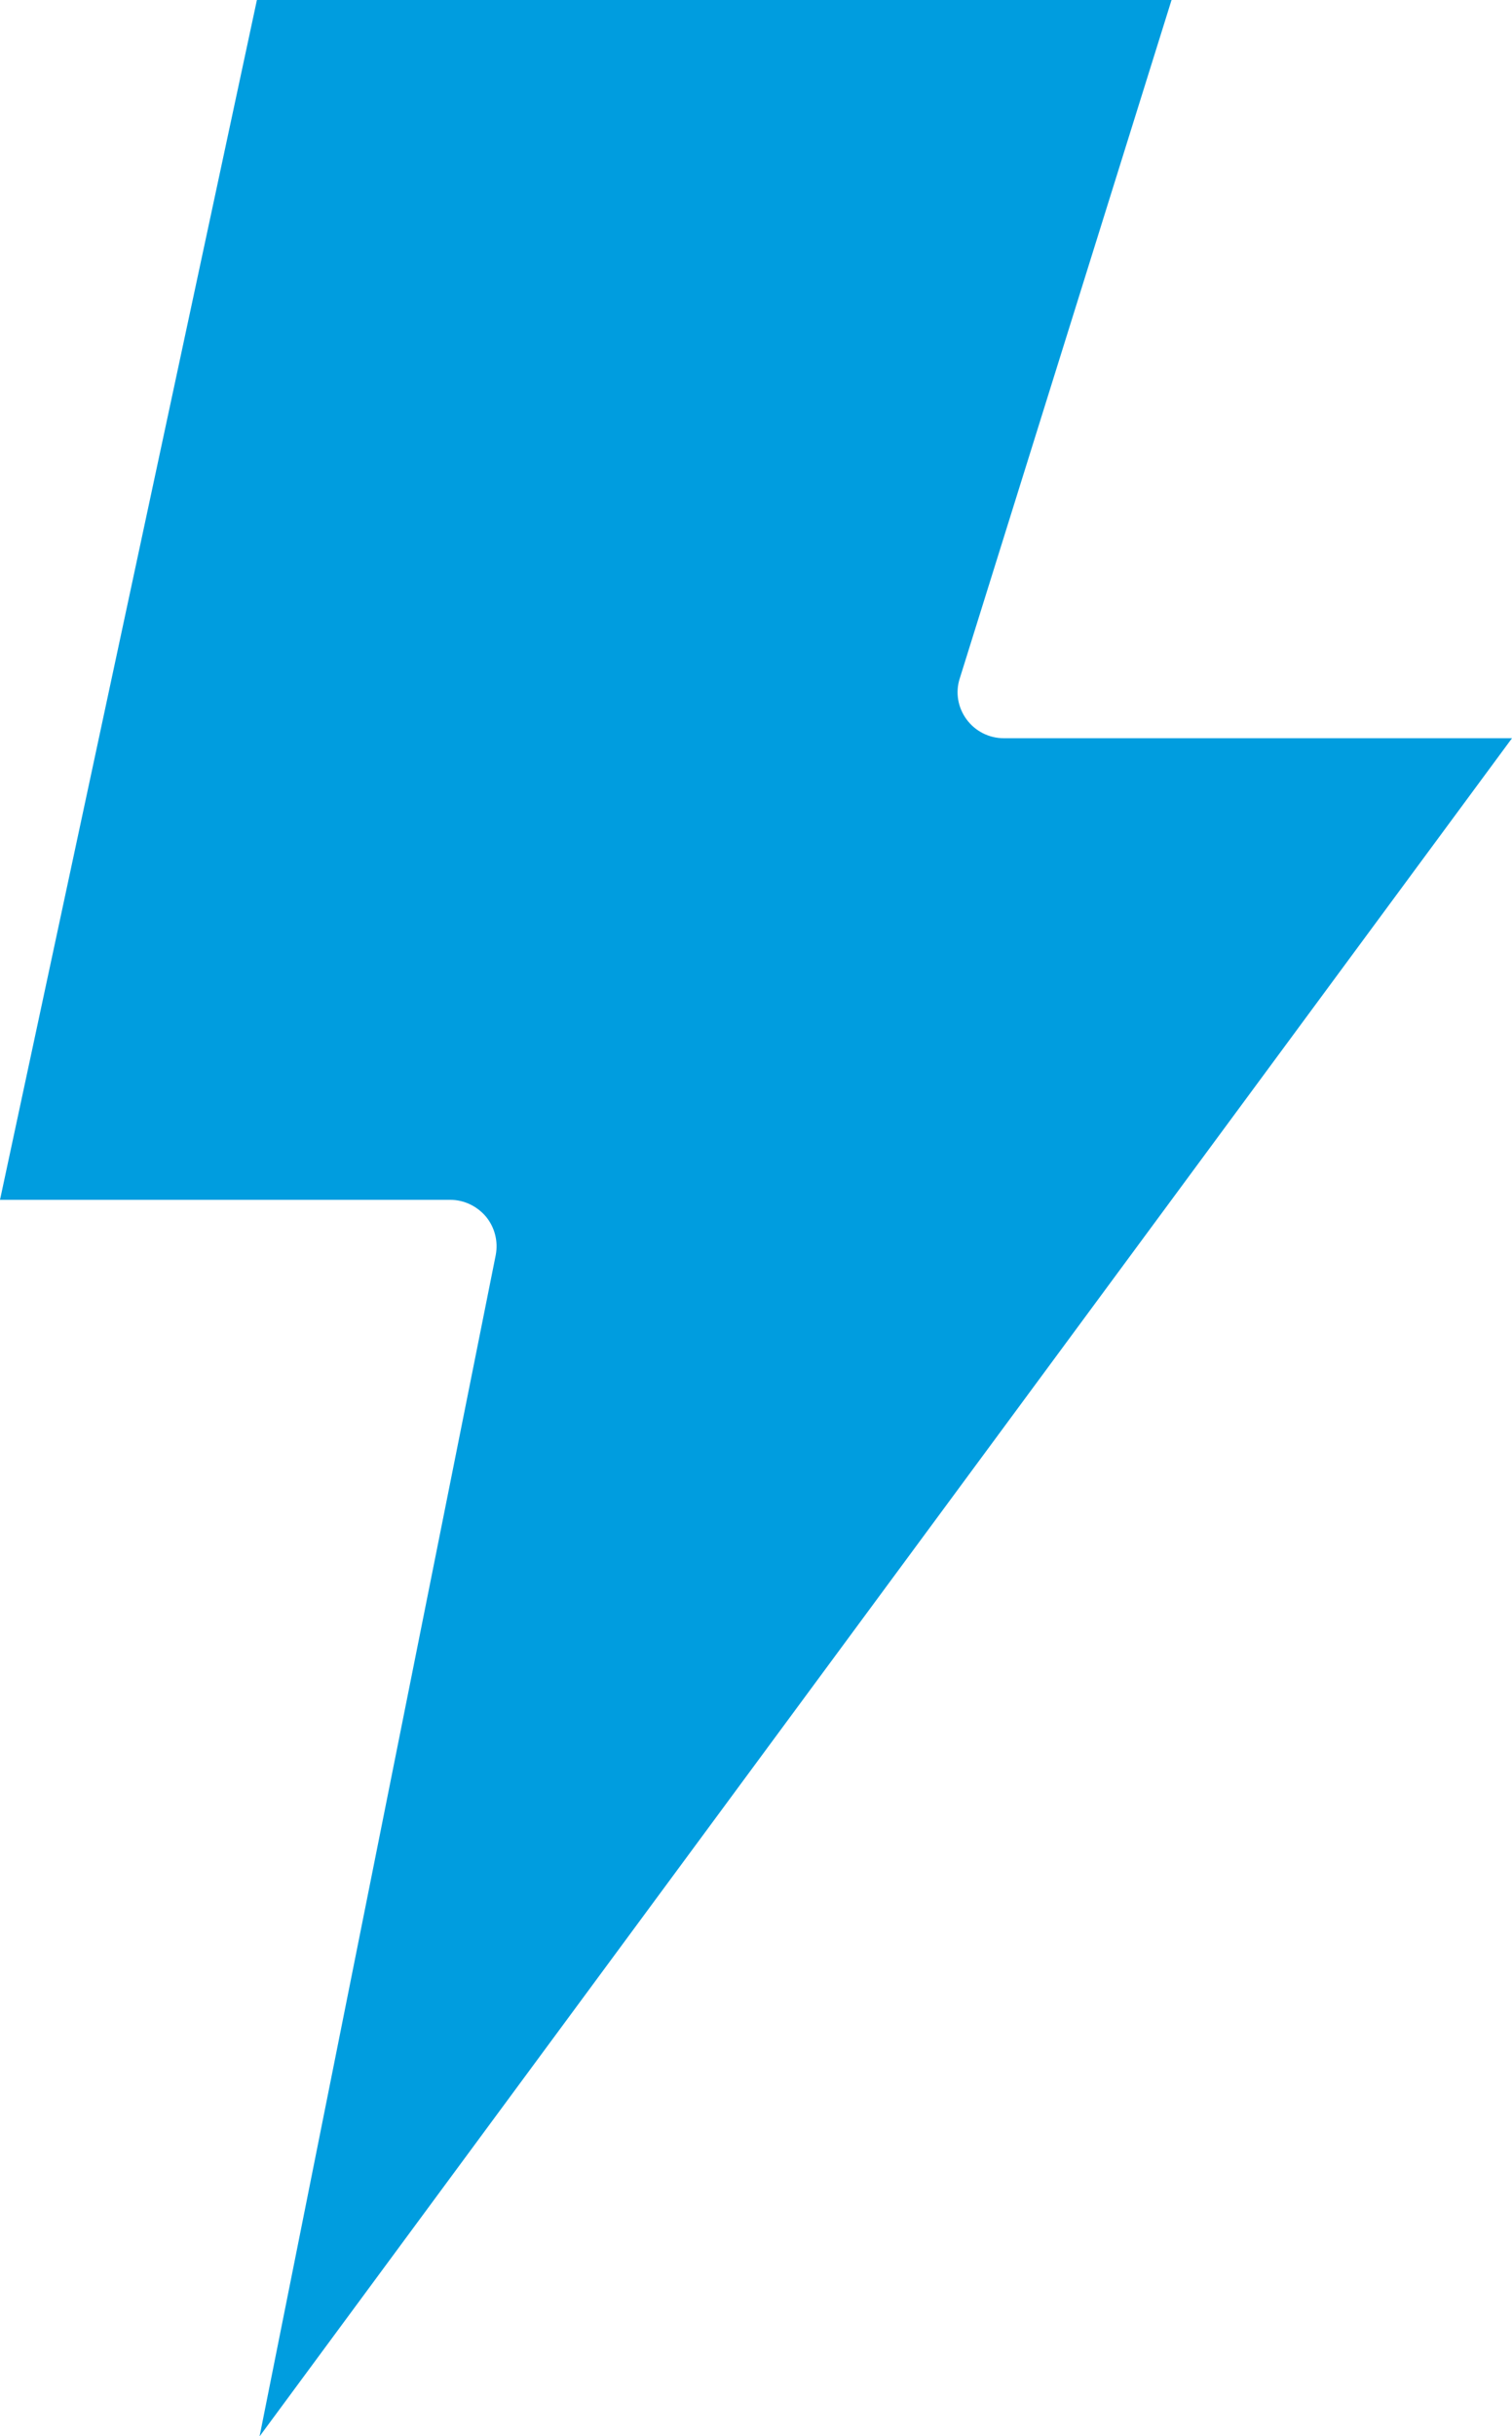 <?xml version="1.0" encoding="UTF-8"?>
<svg id="Layer_2" data-name="Layer 2" xmlns="http://www.w3.org/2000/svg" viewBox="0 0 62.62 100.85">
  <defs>
    <style>
      .cls-1 {
        fill: #009ddf;
      }
    </style>
  </defs>
  <g id="Layer_1-2" data-name="Layer 1">
    <path class="cls-1" d="M41.57,30.56c-.61,0-1.18-.29-1.54-.78-.36-.49-.47-1.12-.28-1.7L48.52,0H10.64L0,49.67H18.65c.57,0,1.11,.26,1.48,.7,.36,.44,.51,1.02,.4,1.59l-9.78,48.9L62.62,30.56h-21.05Z"/>
  </g>
</svg>